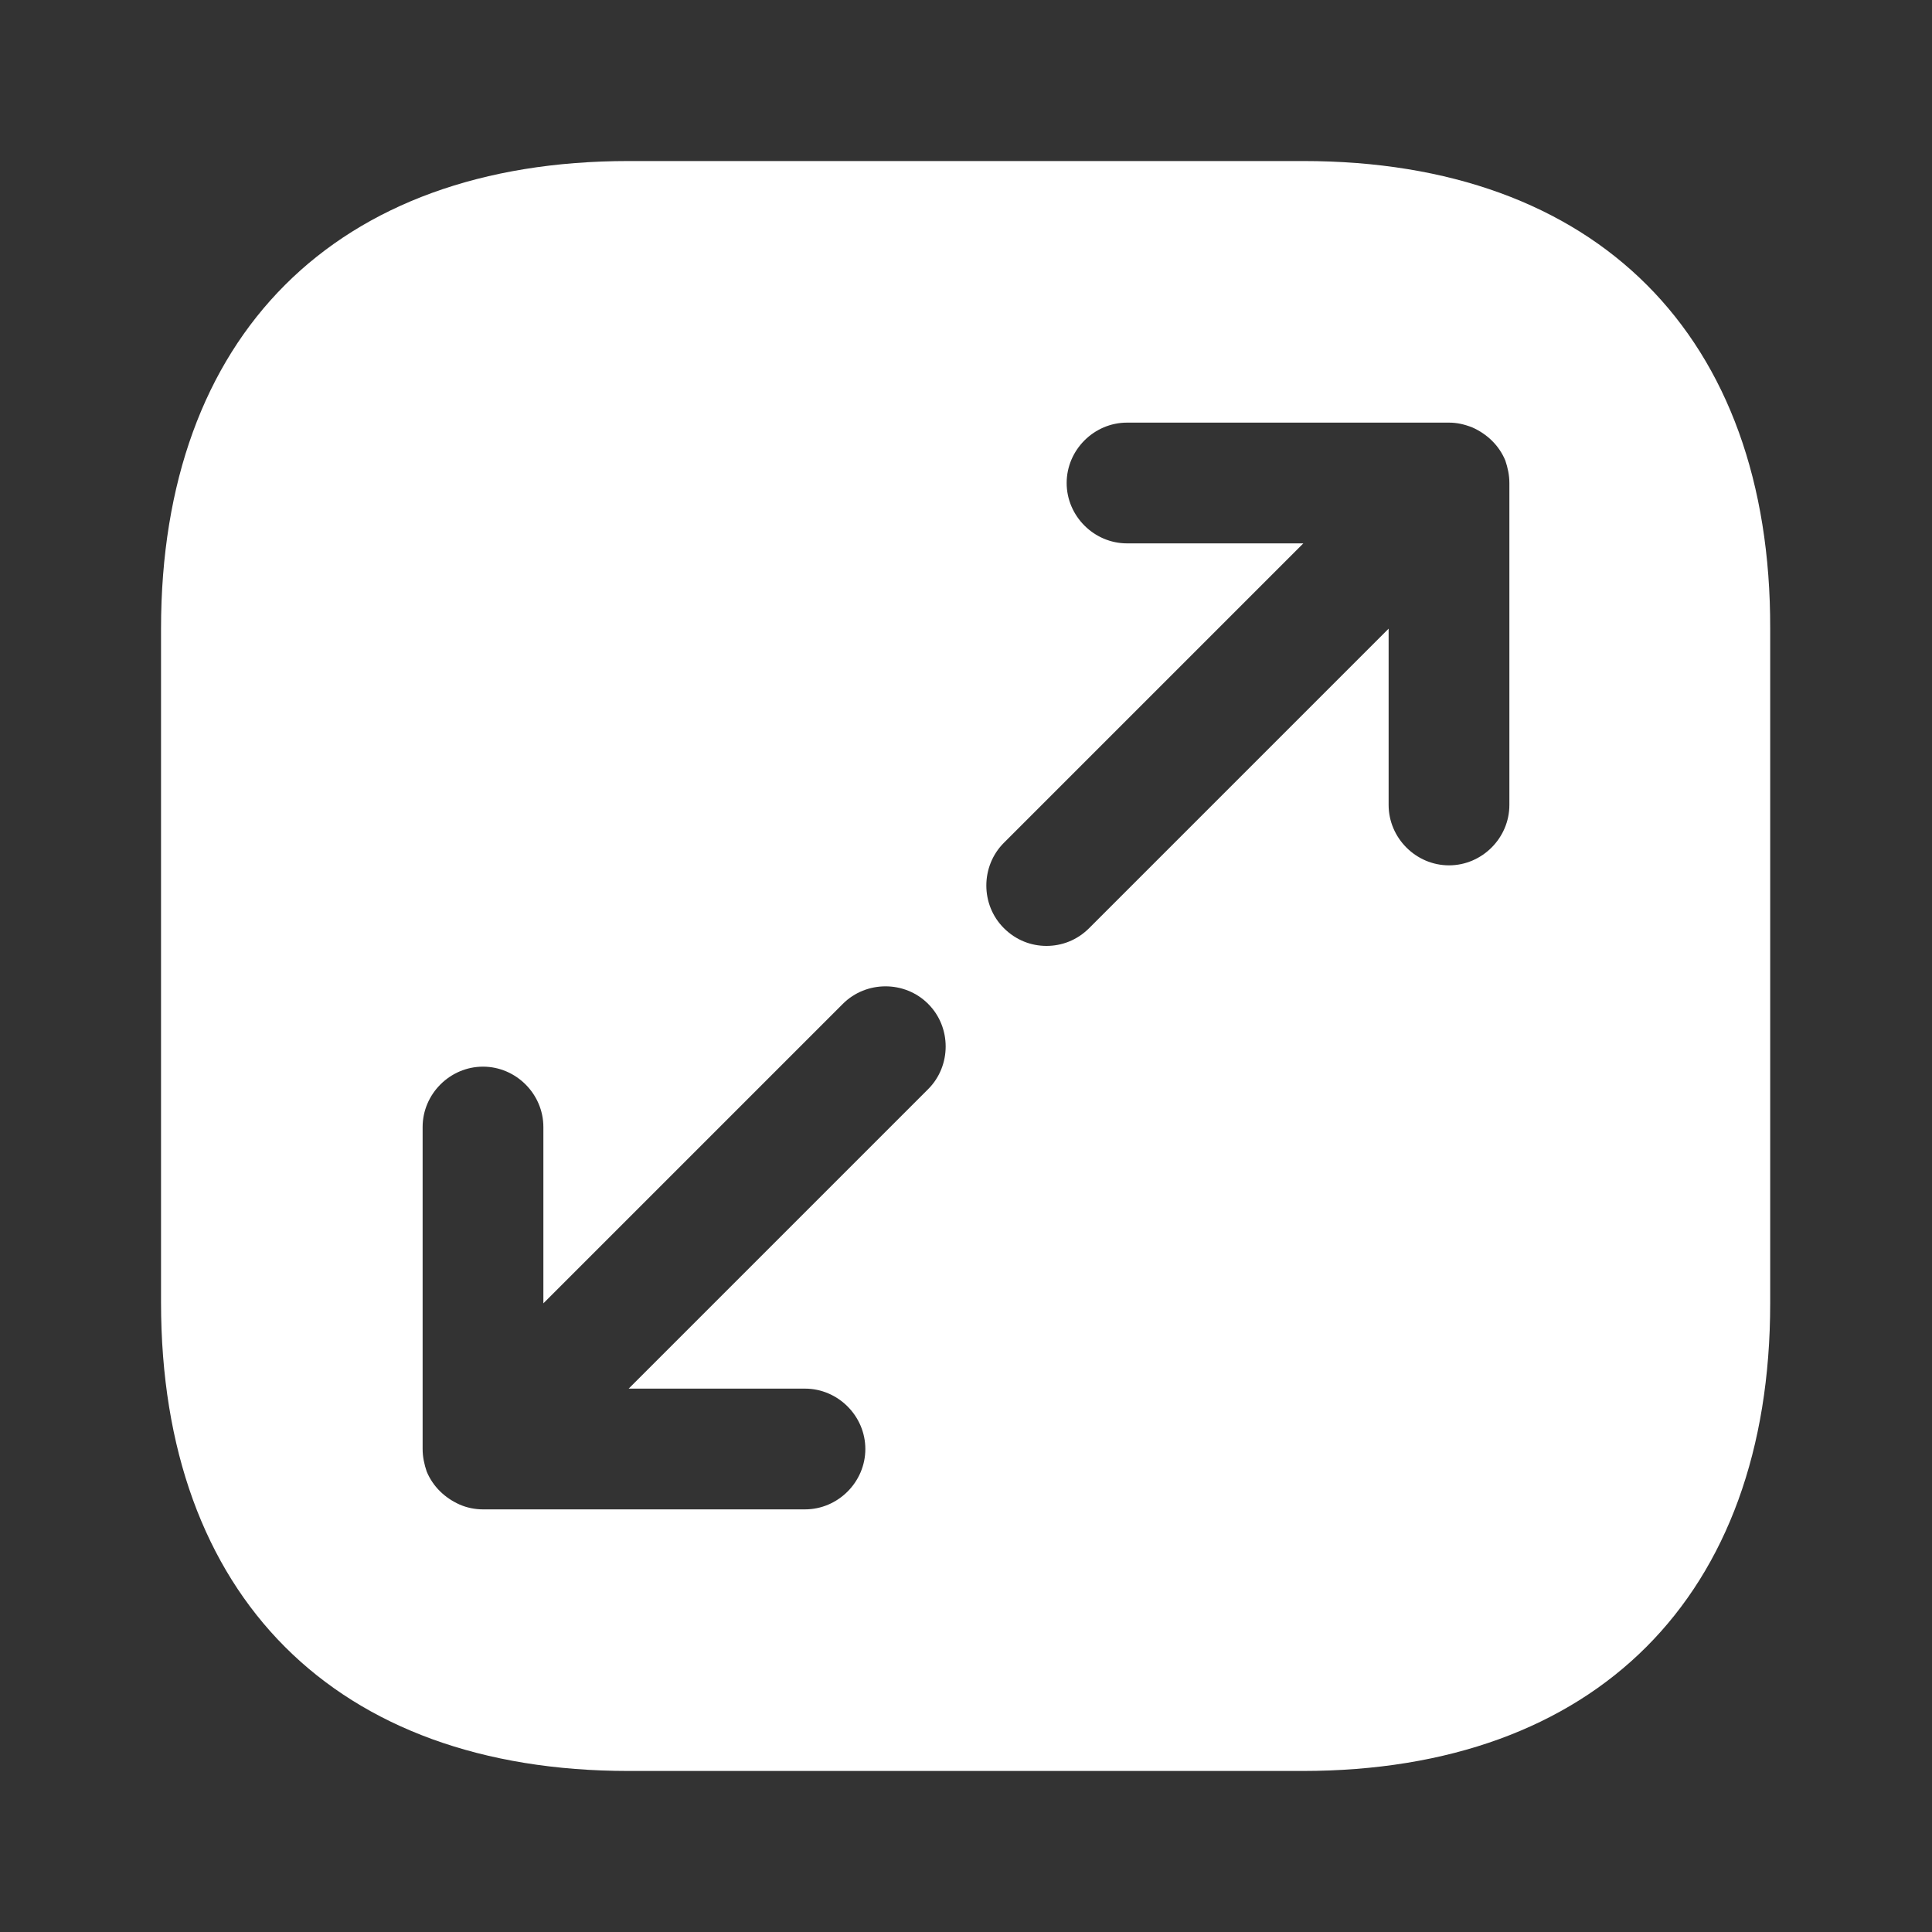 <svg width="22" height="22" viewBox="0 0 20 20" fill="none" xmlns="http://www.w3.org/2000/svg">
<rect x="0" y="0" width="20" height="20" fill="#333333" stroke="none"/>
<path d="M13.492 1.667H6.508C3.475 1.667 1.667 3.475 1.667 6.508V13.483C1.667 16.525 3.475 18.333 6.508 18.333H13.483C16.517 18.333 18.325 16.525 18.325 13.492V6.508C18.333 3.475 16.525 1.667 13.492 1.667ZM9.608 11.275L6.508 14.375H8.333C8.675 14.375 8.958 14.658 8.958 15C8.958 15.342 8.675 15.625 8.333 15.625H5C4.917 15.625 4.833 15.608 4.758 15.575C4.608 15.508 4.483 15.392 4.417 15.233C4.392 15.158 4.375 15.083 4.375 15V11.667C4.375 11.325 4.658 11.042 5 11.042C5.342 11.042 5.625 11.325 5.625 11.667V13.492L8.725 10.392C8.967 10.15 9.367 10.15 9.608 10.392C9.85 10.633 9.85 11.033 9.608 11.275ZM15.625 8.333C15.625 8.675 15.342 8.958 15 8.958C14.658 8.958 14.375 8.675 14.375 8.333V6.508L11.275 9.608C11.15 9.733 10.992 9.792 10.833 9.792C10.675 9.792 10.517 9.733 10.392 9.608C10.15 9.367 10.15 8.967 10.392 8.725L13.492 5.625H11.667C11.325 5.625 11.042 5.342 11.042 5C11.042 4.658 11.325 4.375 11.667 4.375H15C15.083 4.375 15.158 4.392 15.242 4.425C15.392 4.492 15.517 4.608 15.583 4.767C15.608 4.842 15.625 4.917 15.625 5V8.333Z" fill="white"/>
</svg>
